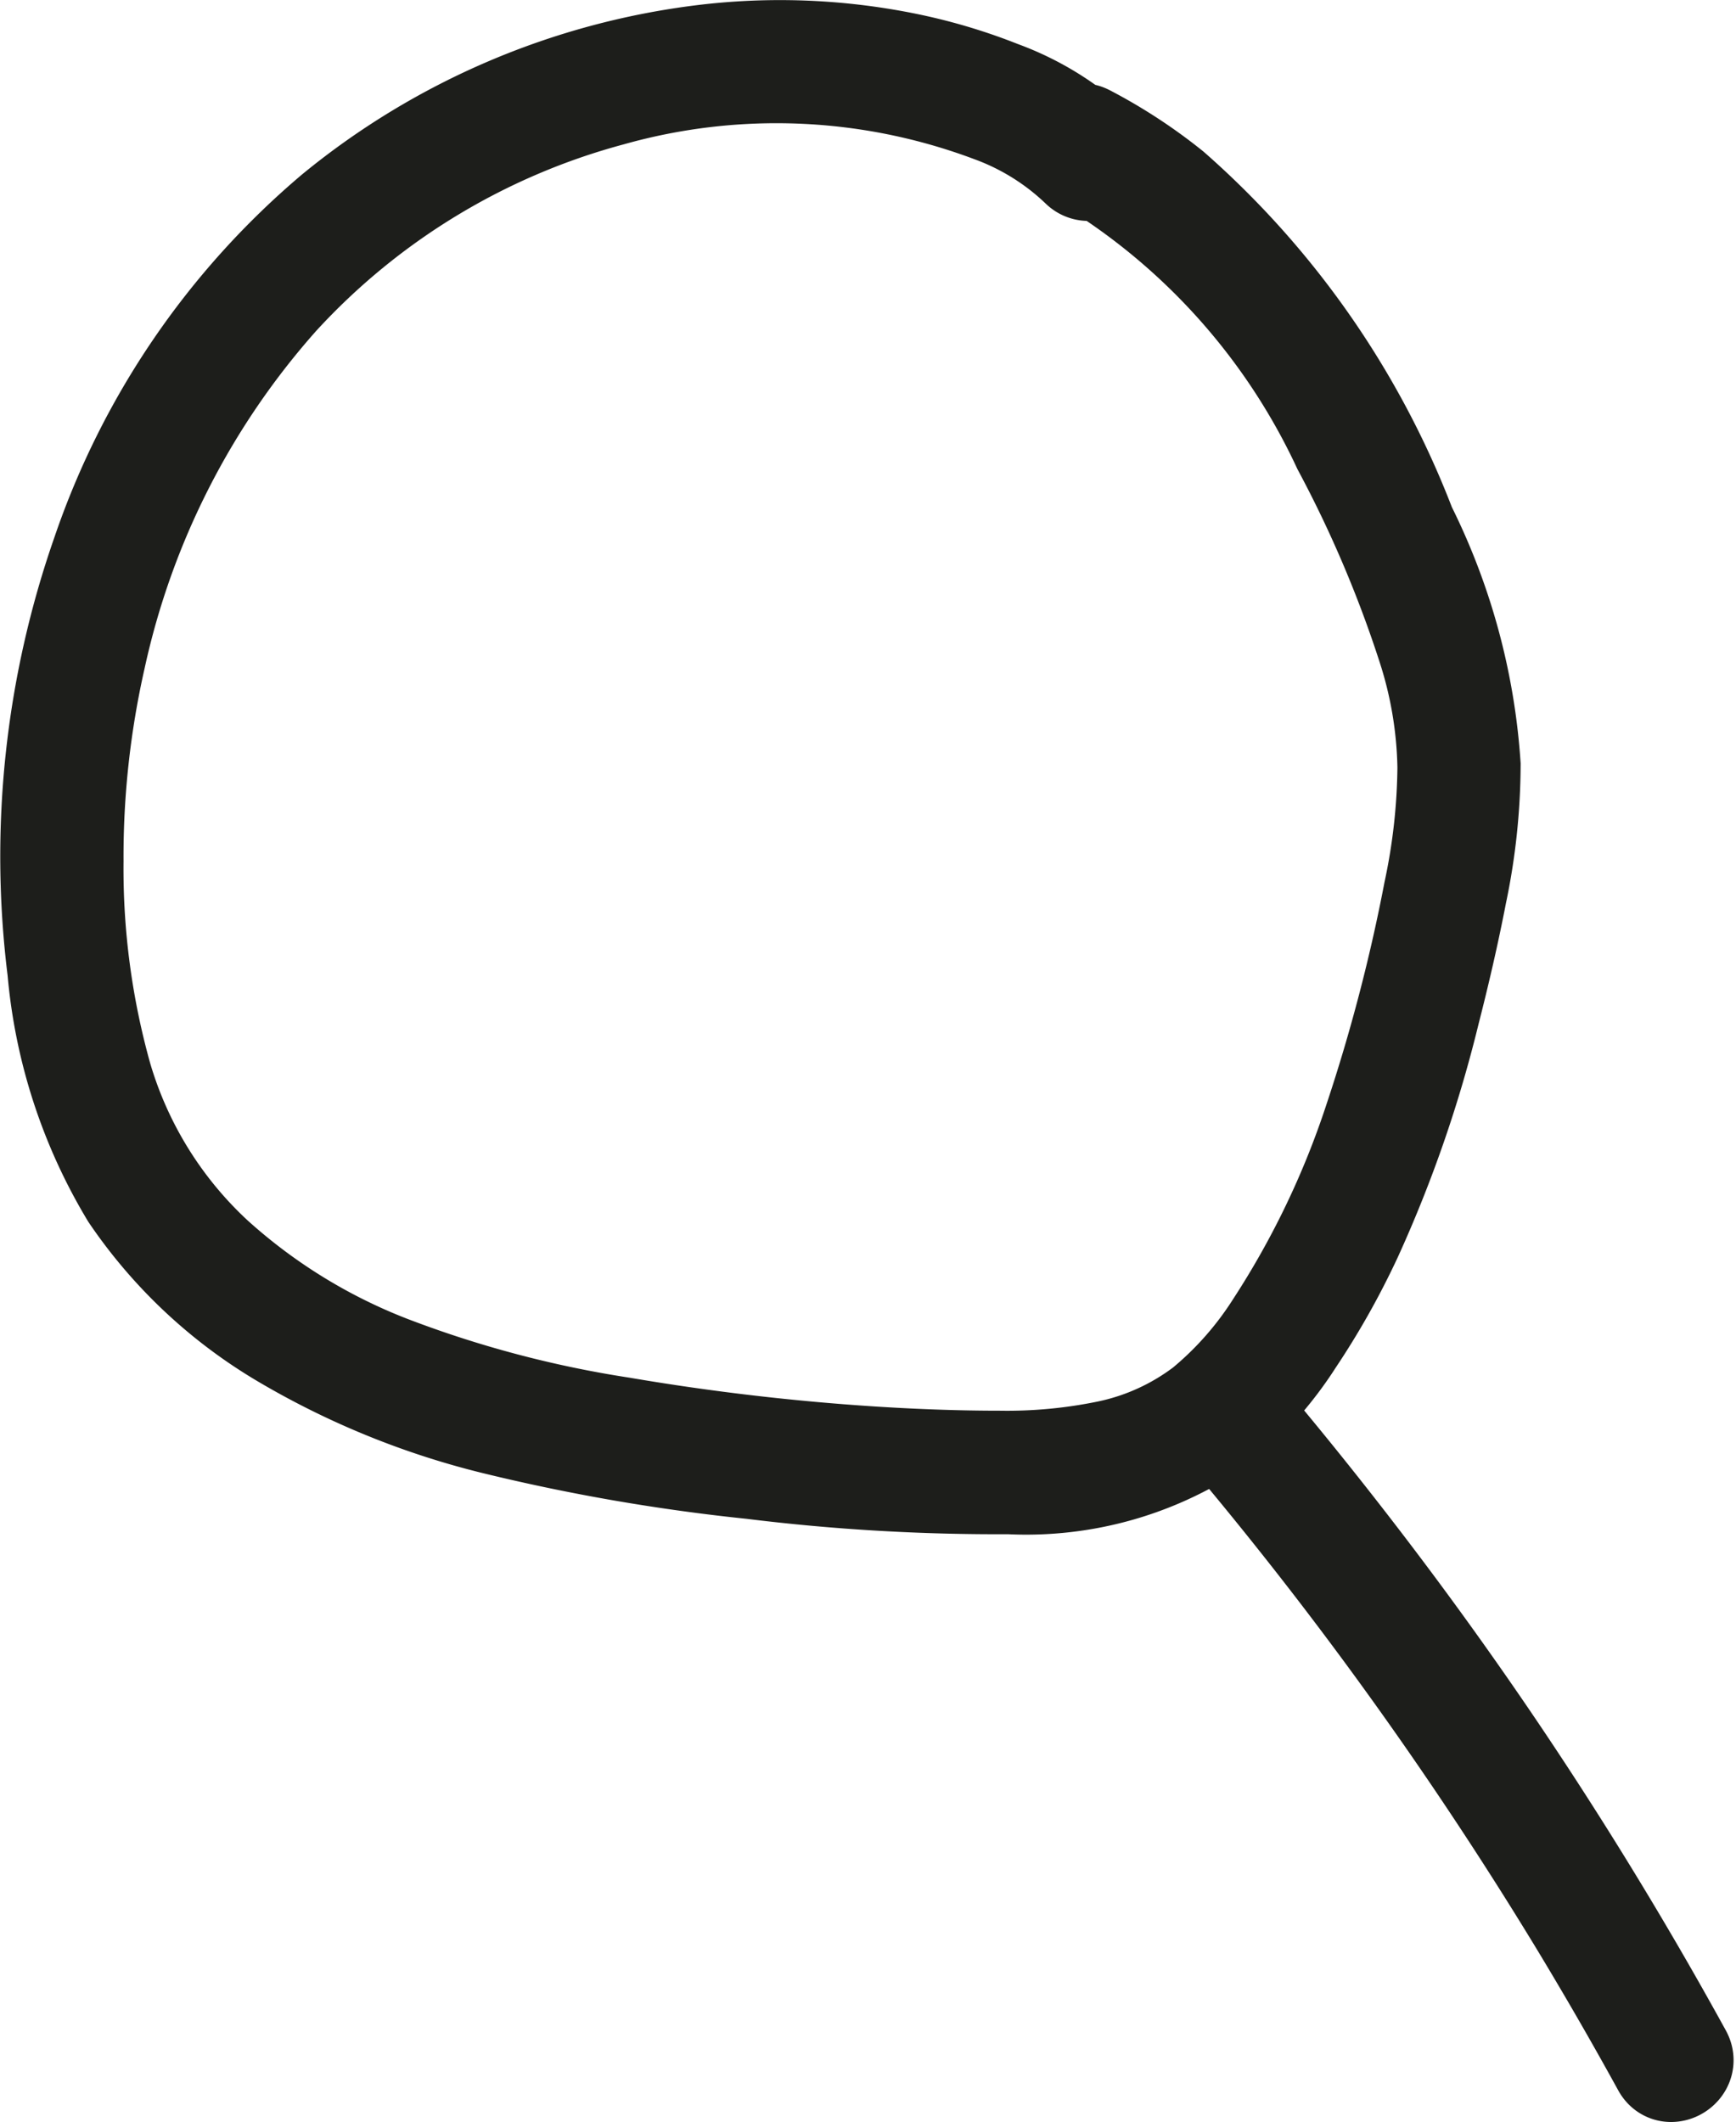 <svg xmlns="http://www.w3.org/2000/svg" width="26.954" height="32.94" viewBox="0 0 26.954 32.94">
  <g id="icon-lupe" transform="translate(-1305.953 -57.05)">
    <path id="Pfad_170" data-name="Pfad 170" d="M16.3,1.575A4.374,4.374,0,0,0,14.783.633,8.631,8.631,0,0,0,13.269.187a9.862,9.862,0,0,0-3.1-.116A11.214,11.214,0,0,0,4.421,2.527,12.006,12.006,0,0,0,.8,7.829,14.264,14.264,0,0,0,.109,14.31a8.147,8.147,0,0,0,1.14,3.5,7.467,7.467,0,0,0,2.378,2.233A12.163,12.163,0,0,0,6.98,21.4a29.78,29.78,0,0,0,3.941.678,31.023,31.023,0,0,0,3.987.234,5.293,5.293,0,0,0,3.31-.953,5.686,5.686,0,0,0,1.139-1.294,12.044,12.044,0,0,0,.91-1.617,19.554,19.554,0,0,0,1.205-3.478c.157-.613.3-1.23.42-1.851a9.876,9.876,0,0,0,.213-2A9.719,9.719,0,0,0,21.1,7.422a13.321,13.321,0,0,0-3.652-5.247,8,8,0,0,0-1.316-.86c-.235-.122-.444.234-.208.356A10.2,10.2,0,0,1,20.06,6.193a18.9,18.9,0,0,1,1.319,3.1,6.382,6.382,0,0,1,.313,1.865,9.611,9.611,0,0,1-.215,1.93,27.679,27.679,0,0,1-.923,3.533,13.625,13.625,0,0,1-1.534,3.2,5.3,5.3,0,0,1-1.094,1.24,3.694,3.694,0,0,1-1.484.676,7.736,7.736,0,0,1-1.68.158c-.644,0-1.289-.024-1.932-.064a37.6,37.6,0,0,1-3.93-.458,17.475,17.475,0,0,1-3.6-.954,8.776,8.776,0,0,1-2.722-1.679A6.16,6.16,0,0,1,.856,15.959a11.958,11.958,0,0,1-.443-3.346A13.97,13.97,0,0,1,.759,9.455,12.344,12.344,0,0,1,3.6,3.879,10.735,10.735,0,0,1,8.732.765a9.483,9.483,0,0,1,5.908.253A3.913,3.913,0,0,1,16,1.867a.206.206,0,0,0,.292-.292" transform="translate(1306.708 57.802)" fill="#1d1e1b" stroke="#1d1e1b" stroke-width="1.5"/>
    <path id="Pfad_171" data-name="Pfad 171" d="M220.2,255.867q1.514,1.79,2.885,3.693t2.6,3.92q.686,1.13,1.323,2.289c.128.233.484.025.356-.208q-1.137-2.069-2.432-4.046t-2.762-3.87q-.815-1.053-1.675-2.07a.208.208,0,0,0-.292,0,.211.211,0,0,0,0,.292" transform="translate(1104.728 -176.633)" fill="#1d1e1b" stroke="#1d1e1b" stroke-width="1.5"/>
  </g>
</svg>
